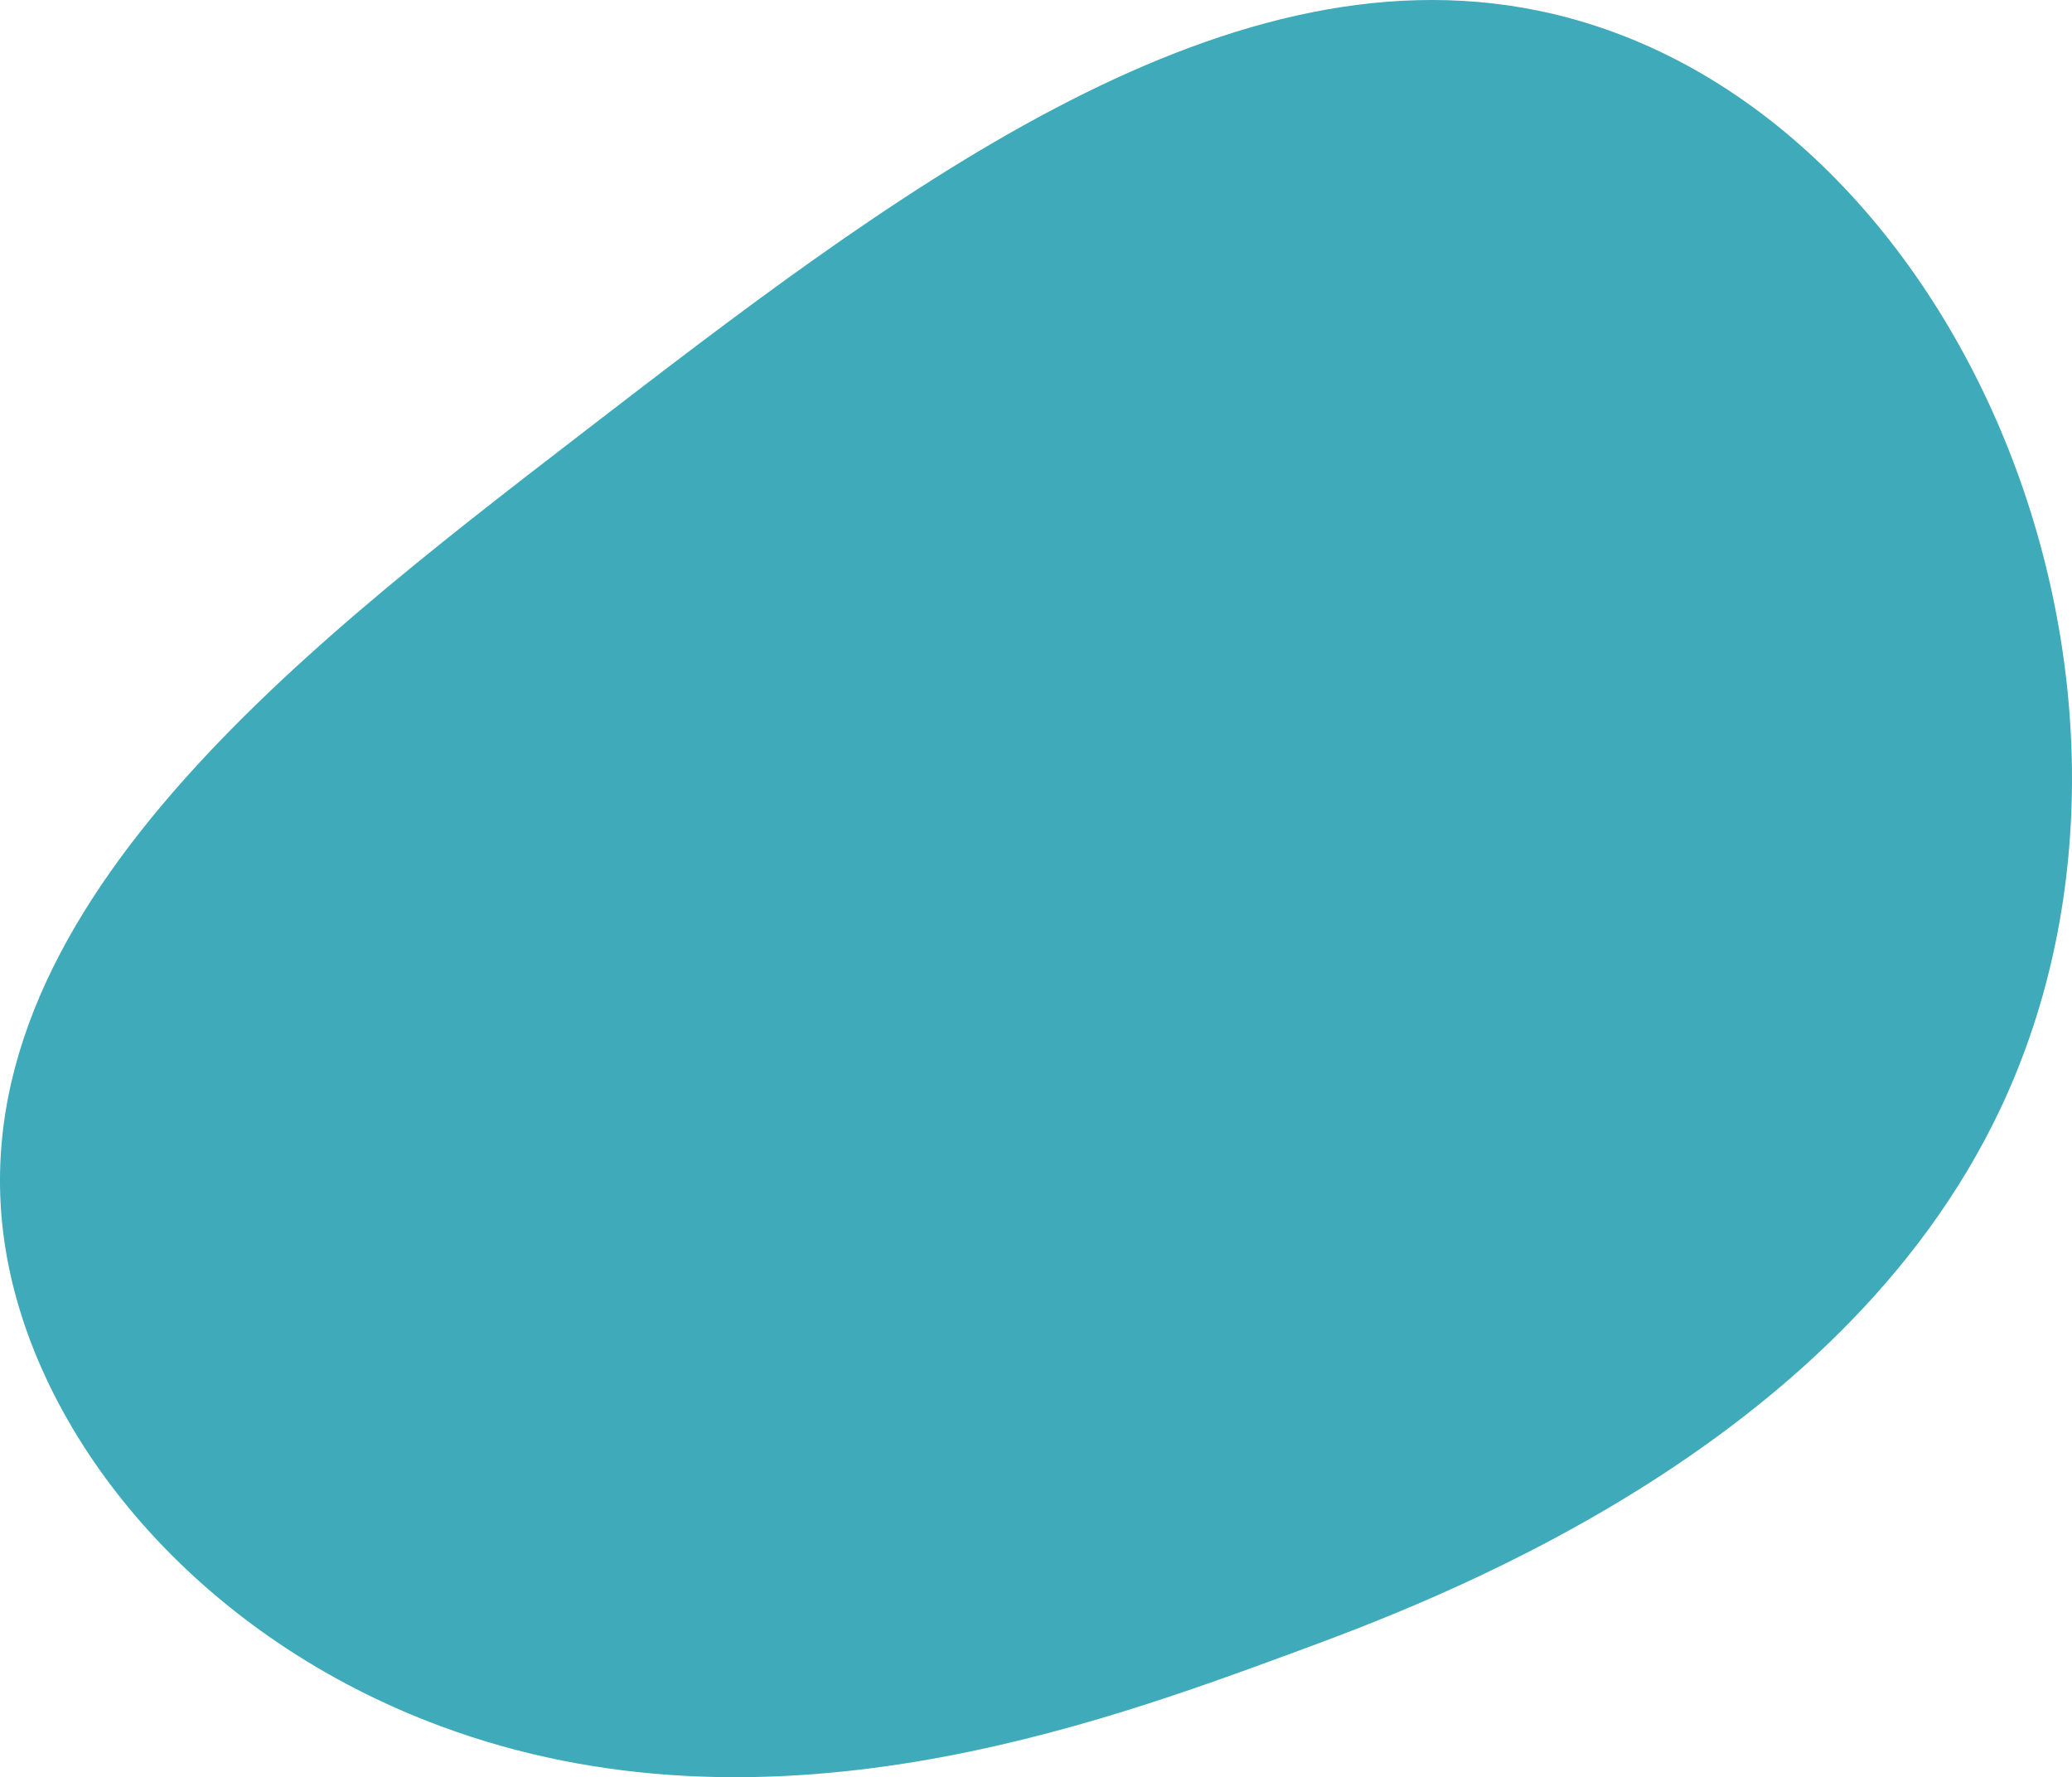 <svg width="260" height="223" viewBox="0 0 260 223" fill="none" xmlns="http://www.w3.org/2000/svg">
<path d="M251.024 139.109C230.668 182.205 179.261 201.128 162.422 207.327C137.658 216.444 96.119 231.736 55.323 216.612C25.547 205.575 5.638 181.847 1.042 158.649C-7.354 116.273 36.667 82.371 72.868 54.493C111.551 24.701 152.661 -6.955 193.053 1.344C245.273 12.075 276.348 85.489 251.024 139.109Z" fill="#3FAAB9"/>
</svg>

